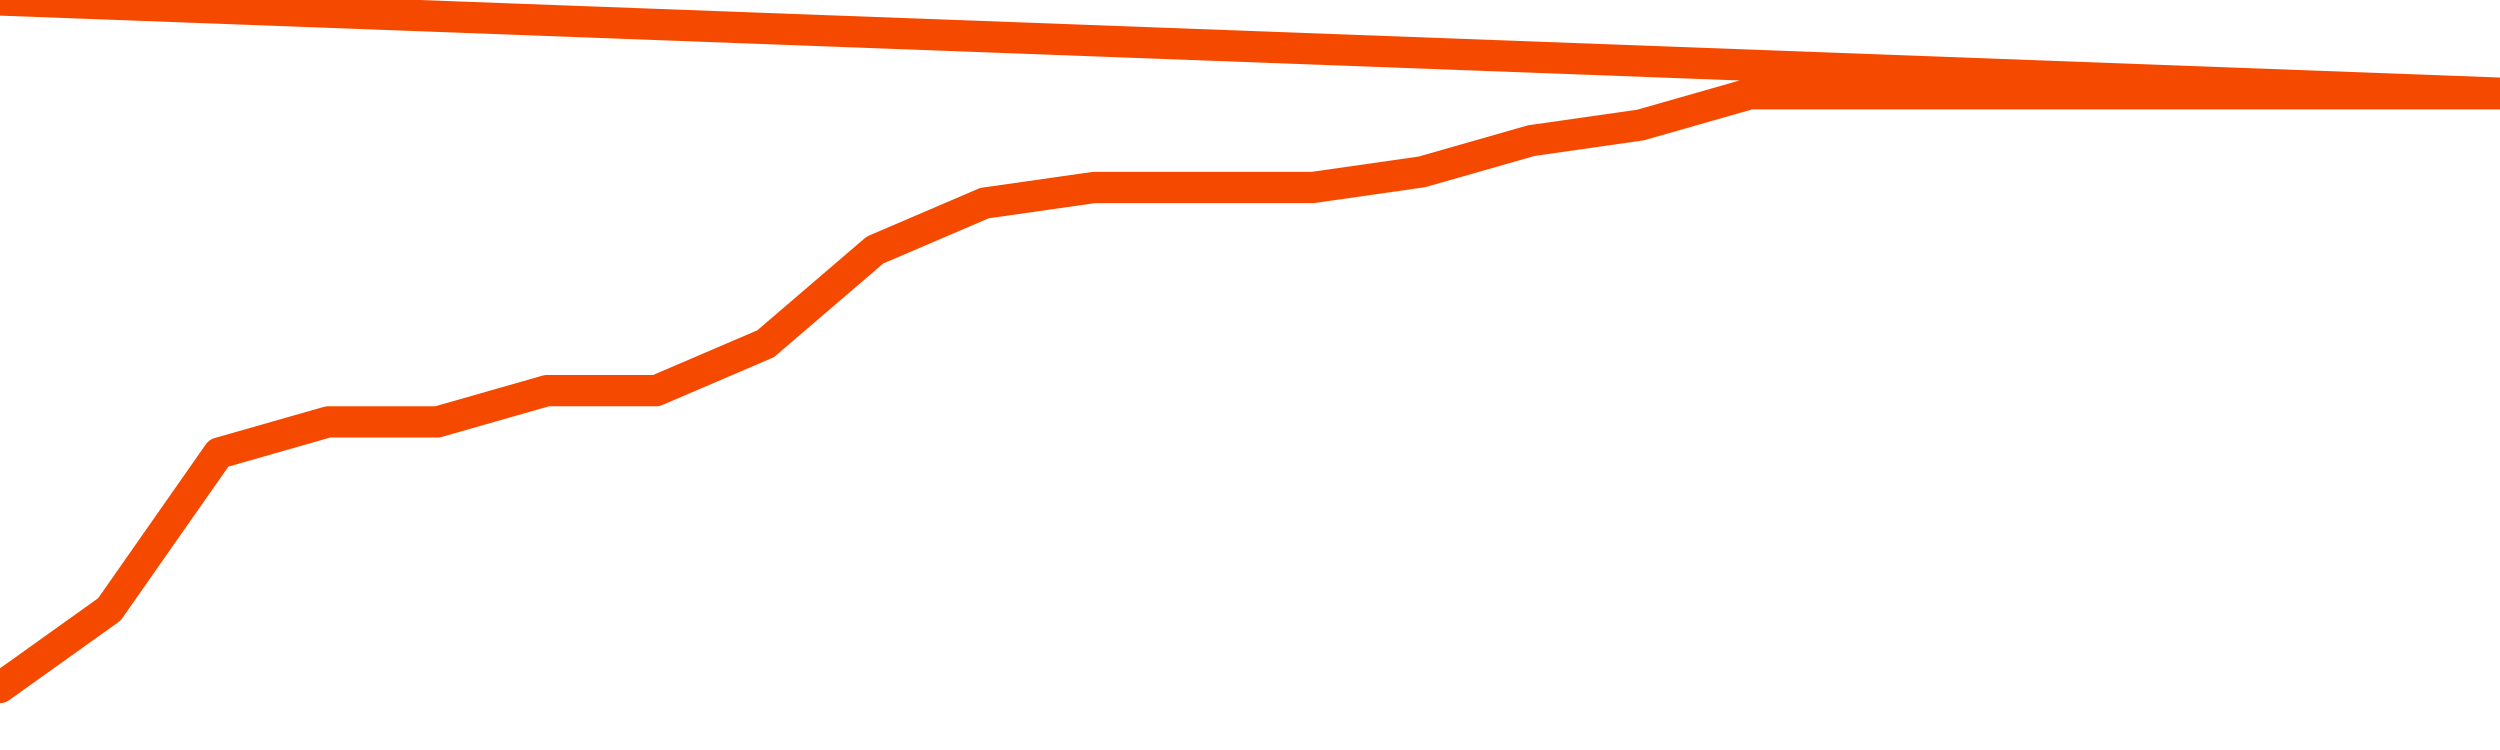       <svg
        version="1.1"
        xmlns="http://www.w3.org/2000/svg"
        width="80"
        height="24"
        viewBox="0 0 80 24">
        <path
          fill="url(#gradient)"
          fill-opacity="0.56"
          stroke="none"
          d="M 0,26 0.0,22.0 3.5,19.5 7.0,14.5 10.5,13.5 14.0,13.5 17.5,12.5 21.0,12.5 24.5,11.0 28.0,8.0 31.5,6.5 35.0,6.0 38.5,6.0 42.0,6.0 45.5,5.5 49.0,4.5 52.5,4.0 56.0,3.0 59.5,3.0 63.0,3.0 66.5,3.0 70.0,3.0 73.5,3.0 77.0,3.0 80.5,3.0 82,26 Z"
        />
        <path
          fill="none"
          stroke="#F64900"
          stroke-width="1"
          stroke-linejoin="round"
          stroke-linecap="round"
          d="M 0.0,22.0 3.5,19.5 7.0,14.5 10.5,13.5 14.0,13.5 17.5,12.5 21.0,12.5 24.5,11.0 28.0,8.0 31.5,6.5 35.0,6.0 38.5,6.0 42.0,6.0 45.5,5.5 49.0,4.5 52.5,4.0 56.0,3.0 59.5,3.0 63.0,3.0 66.5,3.0 70.0,3.0 73.5,3.0 77.0,3.0 80.5,3.0.join(' ') }"
        />
      </svg>
